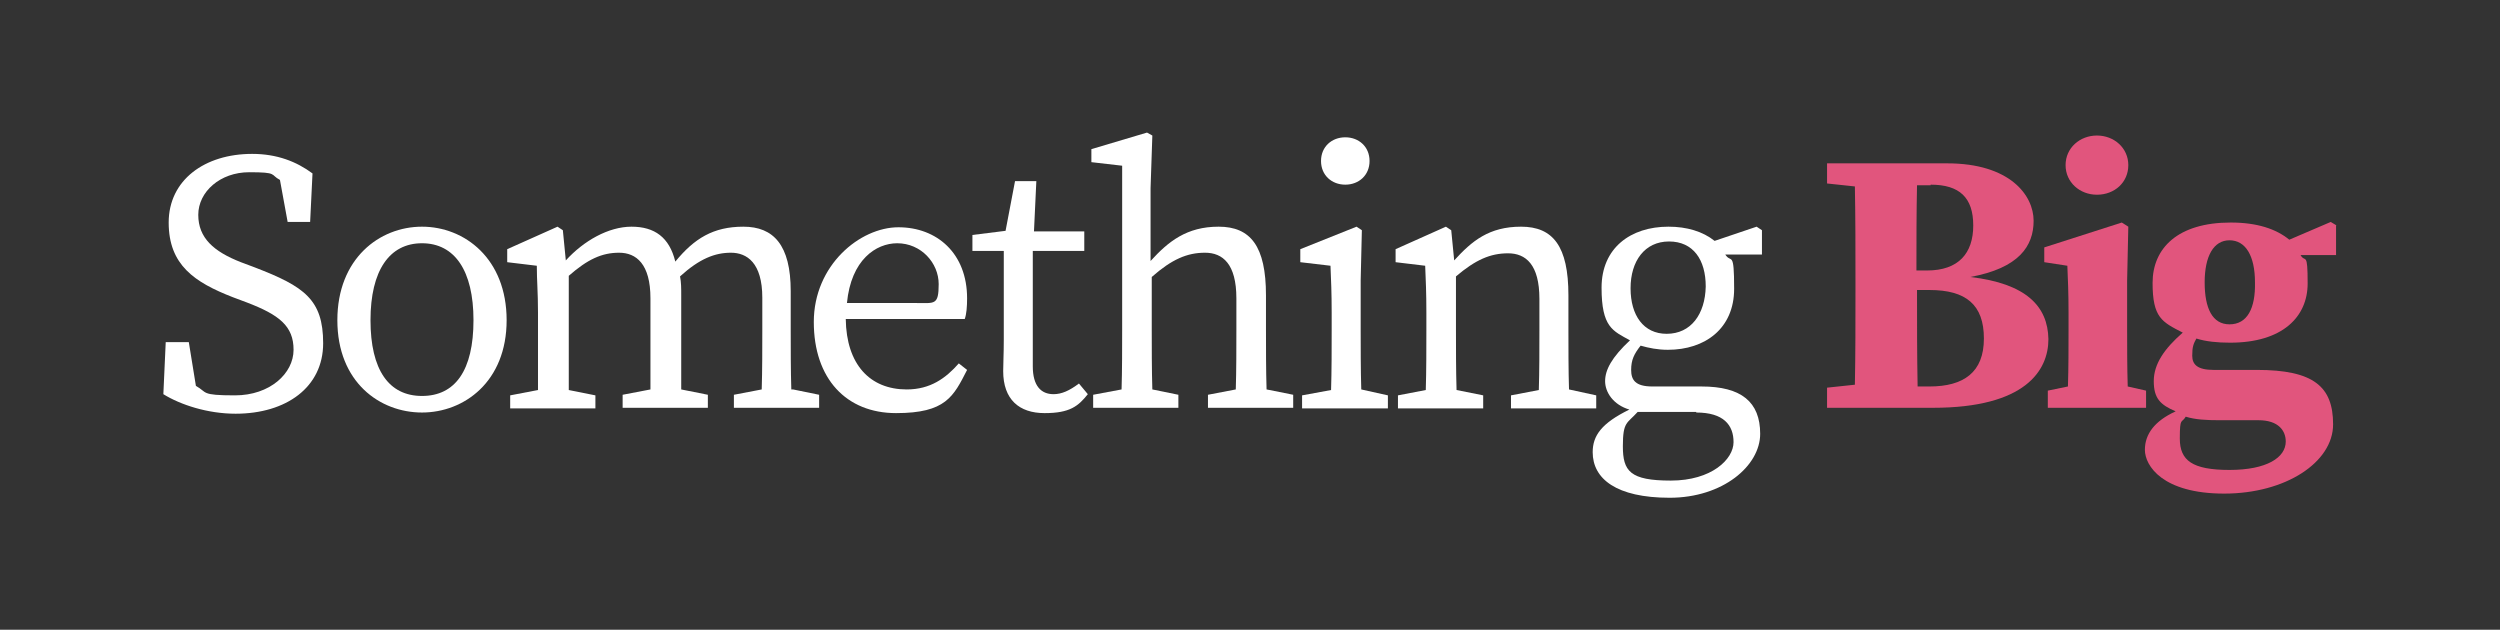 <?xml version="1.0" encoding="UTF-8"?>
<svg xmlns="http://www.w3.org/2000/svg" version="1.1" viewBox="0 0 422.4 106.4">
  <rect x="0" y="0" width="422.4" height="106.4" fill="#333333" stroke="none"/>
  <defs>
    <style>
      .cls-1 {
        fill: #fff;
      }

      .cls-2 {
        fill: #e1557d;
      }
    </style>
  </defs>
  <!-- Generator: Adobe Illustrator 28.7.1, SVG Export Plug-In . SVG Version: 1.2.0 Build 142)  -->
  <g>
    <g id="Layer_1">
      <path class="cls-1" d="M43.1,45.2l-2.4-.9c-4.6-1.8-7.2-4.1-7.2-8s3.7-7.2,8.6-7.2,3.5.4,5.2,1.3l1.3,7.1h3.8l.4-8.2c-2.7-2-6-3.3-10.2-3.3-8,0-14.1,4.4-14.1,11.6s4.4,10.1,10.8,12.6l2.4.9c5.5,2.1,7.9,4,7.9,8s-4,7.7-9.9,7.7-4.6-.5-6.6-1.6l-1.2-7.4h-3.9l-.4,8.8c2.9,1.8,7.5,3.3,12.2,3.3,8.6,0,14.8-4.5,14.8-11.9s-3.2-9.6-11.5-12.8Z"></path>
      <path class="cls-1" d="M57,54.1c0-10.4,7.1-15.8,14.3-15.8s14.3,5.4,14.3,15.8-7.2,15.6-14.3,15.6-14.3-5.1-14.3-15.6ZM80,54.1c0-8.4-3.2-13-8.7-13s-8.7,4.6-8.7,13,3.1,12.8,8.7,12.8,8.7-4.3,8.7-12.8Z"></path>
      <path class="cls-1" d="M133.7,65.8c-.1-3.1-.1-7.2-.1-10.1v-6.5c0-7.8-2.9-10.9-8-10.9s-8.3,2-11.5,5.9c-1-4.1-3.5-5.9-7.4-5.9s-8.1,2.4-11.1,5.7l-.5-5.1-.9-.6-8.5,3.8v2.2l5,.6c0,2.5.2,4.5.2,7.9v3c0,2.8,0,7,0,10.1l-4.7.9v2.2h14.4v-2.2l-4.5-.9c0-3.2,0-7.4,0-10.2v-9.1c3.2-2.8,5.6-3.9,8.5-3.9s5.3,1.9,5.3,7.7v5.3c0,2.9,0,7,0,10.1l-4.7.9v2.2h14.4v-2.2l-4.5-.9c0-3.1,0-7.2,0-10.1v-5.8c0-1.2,0-2.2-.2-3.2,3.3-3,5.9-4,8.6-4s5.3,1.7,5.3,7.6v5.4c0,2.9,0,7-.1,10.1l-4.7.9v2.2h14.4v-2.2l-4.4-.9Z"></path>
      <path class="cls-1" d="M153.2,65.8c-6.2,0-10.2-4.2-10.3-11.9h20.1c.3-.8.4-2.1.4-3.5,0-7.6-5.1-12-11.6-12s-14.3,6.4-14.3,16,5.5,15.4,13.9,15.4,9.7-2.8,12-7.3l-1.4-1.1c-2.2,2.5-4.8,4.4-8.8,4.4ZM151.6,41.1c4,0,7,3.3,7,6.9s-.7,3.2-3.7,3.2h-11.8c.7-7.3,4.9-10.1,8.5-10.1Z"></path>
      <path class="cls-1" d="M182.3,64.8c-1.6,1.2-2.9,1.8-4.3,1.8-2.1,0-3.5-1.4-3.5-4.7v-19.5h8.7v-3.3h-8.5l.4-8.5h-3.6l-1.6,8.4-5.6.7v2.7h5.3v15c0,2.5-.1,3.8-.1,5.3,0,4.8,2.7,7.1,7,7.1s5.7-1.2,7.3-3.2l-1.5-1.8Z"></path>
      <path class="cls-1" d="M214,65.8c-.1-3.1-.1-7.2-.1-10.1v-5.8c0-8.3-2.6-11.6-8-11.6s-8.5,2.5-11.5,5.8v-12.3l.3-8.9-.9-.5-9.4,2.8v2.2l5.2.6v27.7c0,2.8,0,7-.1,10.1l-4.8.9v2.2h14.4v-2.2l-4.4-.9c-.1-3.2-.1-7.3-.1-10.1v-8.9c3.4-3,6-4.1,9-4.1s5.3,1.9,5.3,7.7v5.3c0,2.9,0,7-.1,10.1l-4.7.9v2.2h14.4v-2.2l-4.5-.9Z"></path>
      <g>
        <path class="cls-1" d="M227.3,31.2c2.3,0,4.1-1.6,4.1-4s-1.8-4-4.1-4-4.1,1.6-4.1,4,1.8,4,4.1,4Z"></path>
        <path class="cls-1" d="M230,65.8c-.1-3.2-.1-7.3-.1-10.1v-8.3l.2-8.5-.9-.6-9.5,3.8v2.2l5.1.6c.1,2.5.2,4.5.2,7.9v3c0,2.8,0,7-.1,10.1l-4.9.9v2.2h14.5v-2.2l-4.5-1Z"></path>
      </g>
      <path class="cls-1" d="M265.1,65.8c-.1-3.1-.1-7.2-.1-10.1v-5.8c0-8.3-2.6-11.6-8-11.6s-8.3,2.4-11.3,5.7l-.5-5.1-.9-.6-8.5,3.8v2.2l5,.6c.1,2.5.2,4.5.2,7.9v3c0,2.8,0,7-.1,10.1l-4.7.9v2.2h14.4v-2.2l-4.5-.9c-.1-3.2-.1-7.3-.1-10.1v-9.1c3.3-2.8,5.8-3.9,8.8-3.9s5.3,1.9,5.3,7.7v5.3c0,2.9,0,7-.1,10.1l-4.7.9v2.2h14.4v-2.2l-4.6-1Z"></path>
      <path class="cls-1" d="M297.7,38.9l-.9-.6-7.1,2.4c-2-1.6-4.7-2.4-7.8-2.4-6.4,0-11.3,3.6-11.3,10.3s1.9,7.3,4.8,8.9c-3.1,2.9-4.2,5-4.2,6.9s1.4,4,4.1,4.8c-4.7,2.3-6.2,4.4-6.2,7.2,0,4.5,4,7.7,13,7.7s15.3-5.4,15.3-10.8-3.2-8-9.9-8h-8.3c-2.9,0-3.6-1.1-3.6-2.8s.5-2.7,1.6-4.1c1.4.4,2.9.7,4.6.7,6.3,0,11.2-3.6,11.2-10.3s-.5-4.2-1.5-5.8h6.2v-4.1h0ZM286.6,69.7c4.6,0,6.3,2.1,6.3,5s-3.7,6.5-10.6,6.5-8.1-1.6-8.1-5.8.7-3.8,2.5-5.8c.8,0,1.6,0,2.4,0,0,0,7.5,0,7.5,0ZM281.6,56.4c-3.9,0-6.1-3.1-6.1-7.7s2.4-7.9,6.5-7.9,6.2,3.1,6.2,7.6c-.1,4.7-2.5,8-6.6,8Z"></path>
      <path class="cls-2" d="M332.9,46.8c8.2-1.5,10.7-5.2,10.7-9.5s-4-9.7-14.6-9.7h-20.3v3.4l4.7.5c.1,5.3.1,10.6.1,15.9v1.8c0,5.4,0,10.6-.1,15.8l-4.7.5v3.4h17.9c15.6,0,19.5-6.3,19.5-11.6-.1-5.6-3.8-9.4-13.2-10.5ZM326.2,31.2c4.9,0,7.2,2.2,7.2,6.9s-2.5,7.6-7.8,7.6h-1.8c0-4.9,0-9.7.1-14.4h2.3ZM326,65.3h-2c-.1-5.3-.1-10.7-.1-16.3h2.1c6.2,0,9.2,2.5,9.2,8.2s-3.4,8.1-9.2,8.1Z"></path>
      <g>
        <path class="cls-2" d="M354.3,32.9c3,0,5.3-2.1,5.3-5s-2.4-5-5.3-5-5.3,2.1-5.3,5,2.4,5,5.3,5Z"></path>
        <path class="cls-2" d="M359.5,65.3c-.1-3.1-.1-7-.1-9.6v-8.3l.2-9.1-1.1-.7-13.1,4.2v2.5l3.9.6c.1,2.5.2,4.5.2,7.9v3c0,2.6,0,6.5-.1,9.5l-3.4.7v2.9h16.6v-2.9l-3.1-.7Z"></path>
      </g>
      <path class="cls-2" d="M394.8,38.1l-1-.6-7,3c-2.2-1.8-5.4-2.9-9.9-2.9-8.9,0-13.2,4.3-13.2,10.2s1.6,6.6,5.1,8.4c-3.1,2.7-4.9,5.3-4.9,8.2s1.1,4,3.7,5.1c-3.5,1.6-5.2,3.8-5.2,6.5s3,7.4,13.4,7.4,18.4-5.3,18.4-11.7-3.3-9.2-12.9-9.2h-7.3c-2.7,0-3.6-.9-3.6-2.4s.2-2,.7-2.9c1.6.5,3.5.7,5.7.7,8.9,0,13.1-4.4,13.1-10s-.4-3.4-1.2-4.8h6v-5h0ZM375,71h6.6c3.4,0,4.6,1.8,4.6,3.6,0,2.7-3.2,4.8-9.5,4.8s-8.4-1.6-8.4-5.3.3-2.5,1-3.7c1.6.5,3.5.6,5.7.6ZM376.7,54.8c-2.9,0-4.2-2.7-4.2-7.1s1.5-7.1,4.2-7.1,4.3,2.6,4.3,7.1c.1,4.4-1.3,7.1-4.3,7.1Z"></path>
    </g>
  </g>
</svg>
